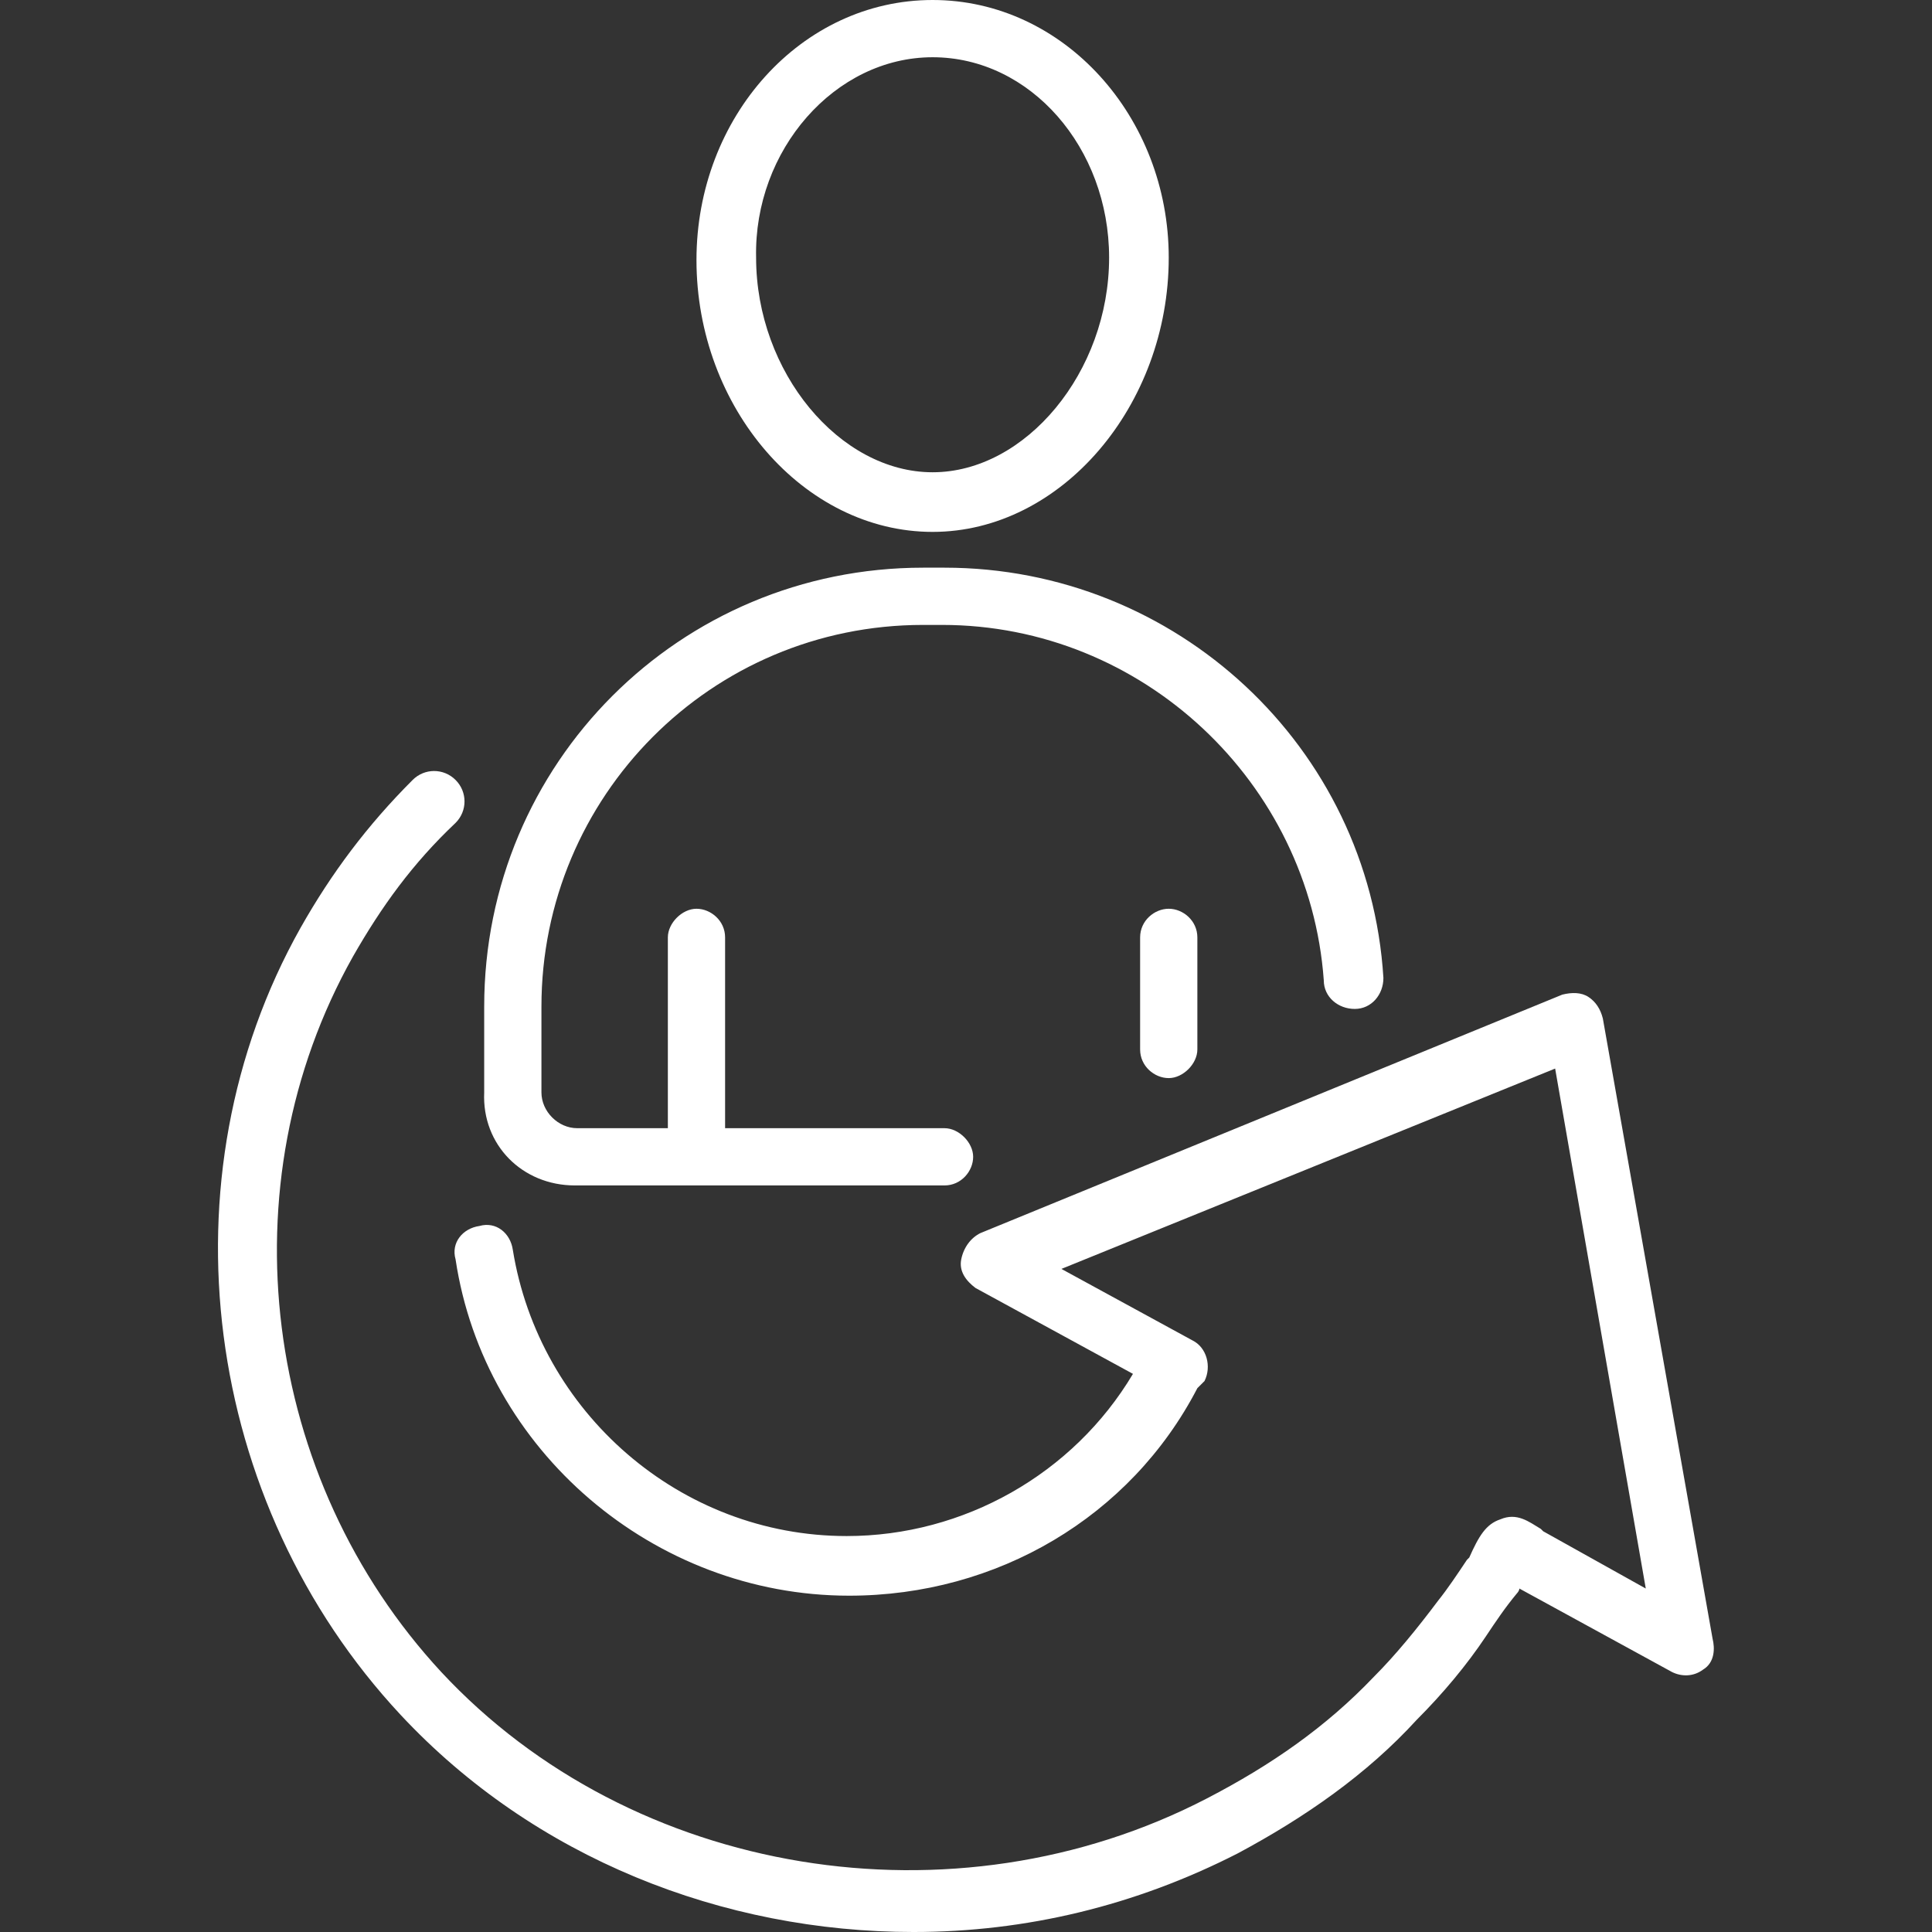 <?xml version="1.0" encoding="UTF-8"?> <!-- Generator: Adobe Illustrator 25.1.0, SVG Export Plug-In . SVG Version: 6.00 Build 0) --> <svg xmlns="http://www.w3.org/2000/svg" xmlns:xlink="http://www.w3.org/1999/xlink" version="1.1" id="Capa_1" x="0px" y="0px" viewBox="0 0 81 81" style="enable-background:new 0 0 81 81;" xml:space="preserve"><rect x="0" y="0" width="81" height="81" fill="#333333" stroke="none"/> <style type="text/css"> .st0{fill:#FFFFFF;} </style> <g> <path class="st0" d="M39.1,22.3c5.4,0,9.9-5.3,9.9-11.5C49,4.9,44.6,0,39.1,0s-9.9,4.9-9.9,10.9C29.2,17.1,33.7,22.3,39.1,22.3z M39.1,2.4c4.1,0,7.4,3.8,7.4,8.4c0,4.8-3.5,9-7.4,9c-3.9,0-7.4-4.2-7.4-9C31.6,6.3,35,2.4,39.1,2.4z"></path> <path class="st0" d="M24.1,49.7h15.5c0.7,0,1.2-0.6,1.2-1.2s-0.6-1.2-1.2-1.2h-9.2v-8c0-0.7-0.6-1.2-1.2-1.2 c-0.6,0-1.2,0.6-1.2,1.2v8h-3.8c-0.8,0-1.5-0.7-1.5-1.5v-3.6c0-8.8,7.1-16,16-16h0.8c8.4,0,15.4,6.6,16,14.9c0,0.7,0.6,1.2,1.3,1.2 c0.7,0,1.2-0.6,1.2-1.3c-0.6-9.7-8.7-17.2-18.4-17.2h-0.9c-10.2,0-18.4,8.2-18.4,18.4v3.6C20.2,48,21.9,49.7,24.1,49.7z"></path> <path class="st0" d="M47.8,39.3V44c0,0.7,0.6,1.2,1.2,1.2s1.2-0.6,1.2-1.2v-4.7c0-0.7-0.6-1.2-1.2-1.2S47.8,38.6,47.8,39.3z"></path> <path class="st0" d="M71.8,68.7l-4.6-26c-0.1-0.4-0.3-0.7-0.6-0.9c-0.3-0.2-0.7-0.2-1.1-0.1l-24.4,10c-0.4,0.2-0.7,0.6-0.8,1.1 c-0.1,0.5,0.2,0.9,0.6,1.2l6.6,3.6c-2.5,4.2-7.1,6.8-12,6.8c-7,0-12.9-5.2-14-12c-0.1-0.7-0.7-1.2-1.4-1c-0.7,0.1-1.2,0.7-1,1.4 c1.2,8,8.3,14.1,16.5,14.1c6.2,0,11.8-3.3,14.6-8.7c0.1-0.1,0.2-0.2,0.3-0.3c0.3-0.6,0.1-1.4-0.5-1.7l-5.5-3l20.7-8.4L69,66.6 l-4.3-2.4l-0.1-0.1c-0.5-0.3-1-0.7-1.7-0.4c-0.6,0.2-0.9,0.7-1.3,1.6l-0.1,0.1c-0.4,0.6-0.8,1.2-1.2,1.7c-0.9,1.2-1.8,2.3-2.7,3.2 c-2,2.1-4.3,3.7-7,5.1c-10.6,5.5-24.1,3.3-32.1-5.3C11,62,9.4,49.7,14.8,40.1c1.2-2.1,2.5-3.9,4.3-5.6c0.5-0.5,0.5-1.3,0-1.8 s-1.3-0.5-1.8,0c-1.9,1.9-3.4,3.9-4.7,6.2c-5.9,10.5-4.1,24.1,4.2,33c5.6,6,13.5,9.1,21.5,9.1c4.7,0,9.3-1.1,13.6-3.3 c2.8-1.5,5.4-3.3,7.5-5.6c1.1-1.1,2.1-2.3,2.9-3.5c0.4-0.6,0.8-1.2,1.3-1.8c0,0,0.1-0.1,0.1-0.2l6.4,3.5c0.4,0.2,0.9,0.2,1.3-0.1 C71.9,69.7,71.9,69.1,71.8,68.7z"></path> </g> </svg> 